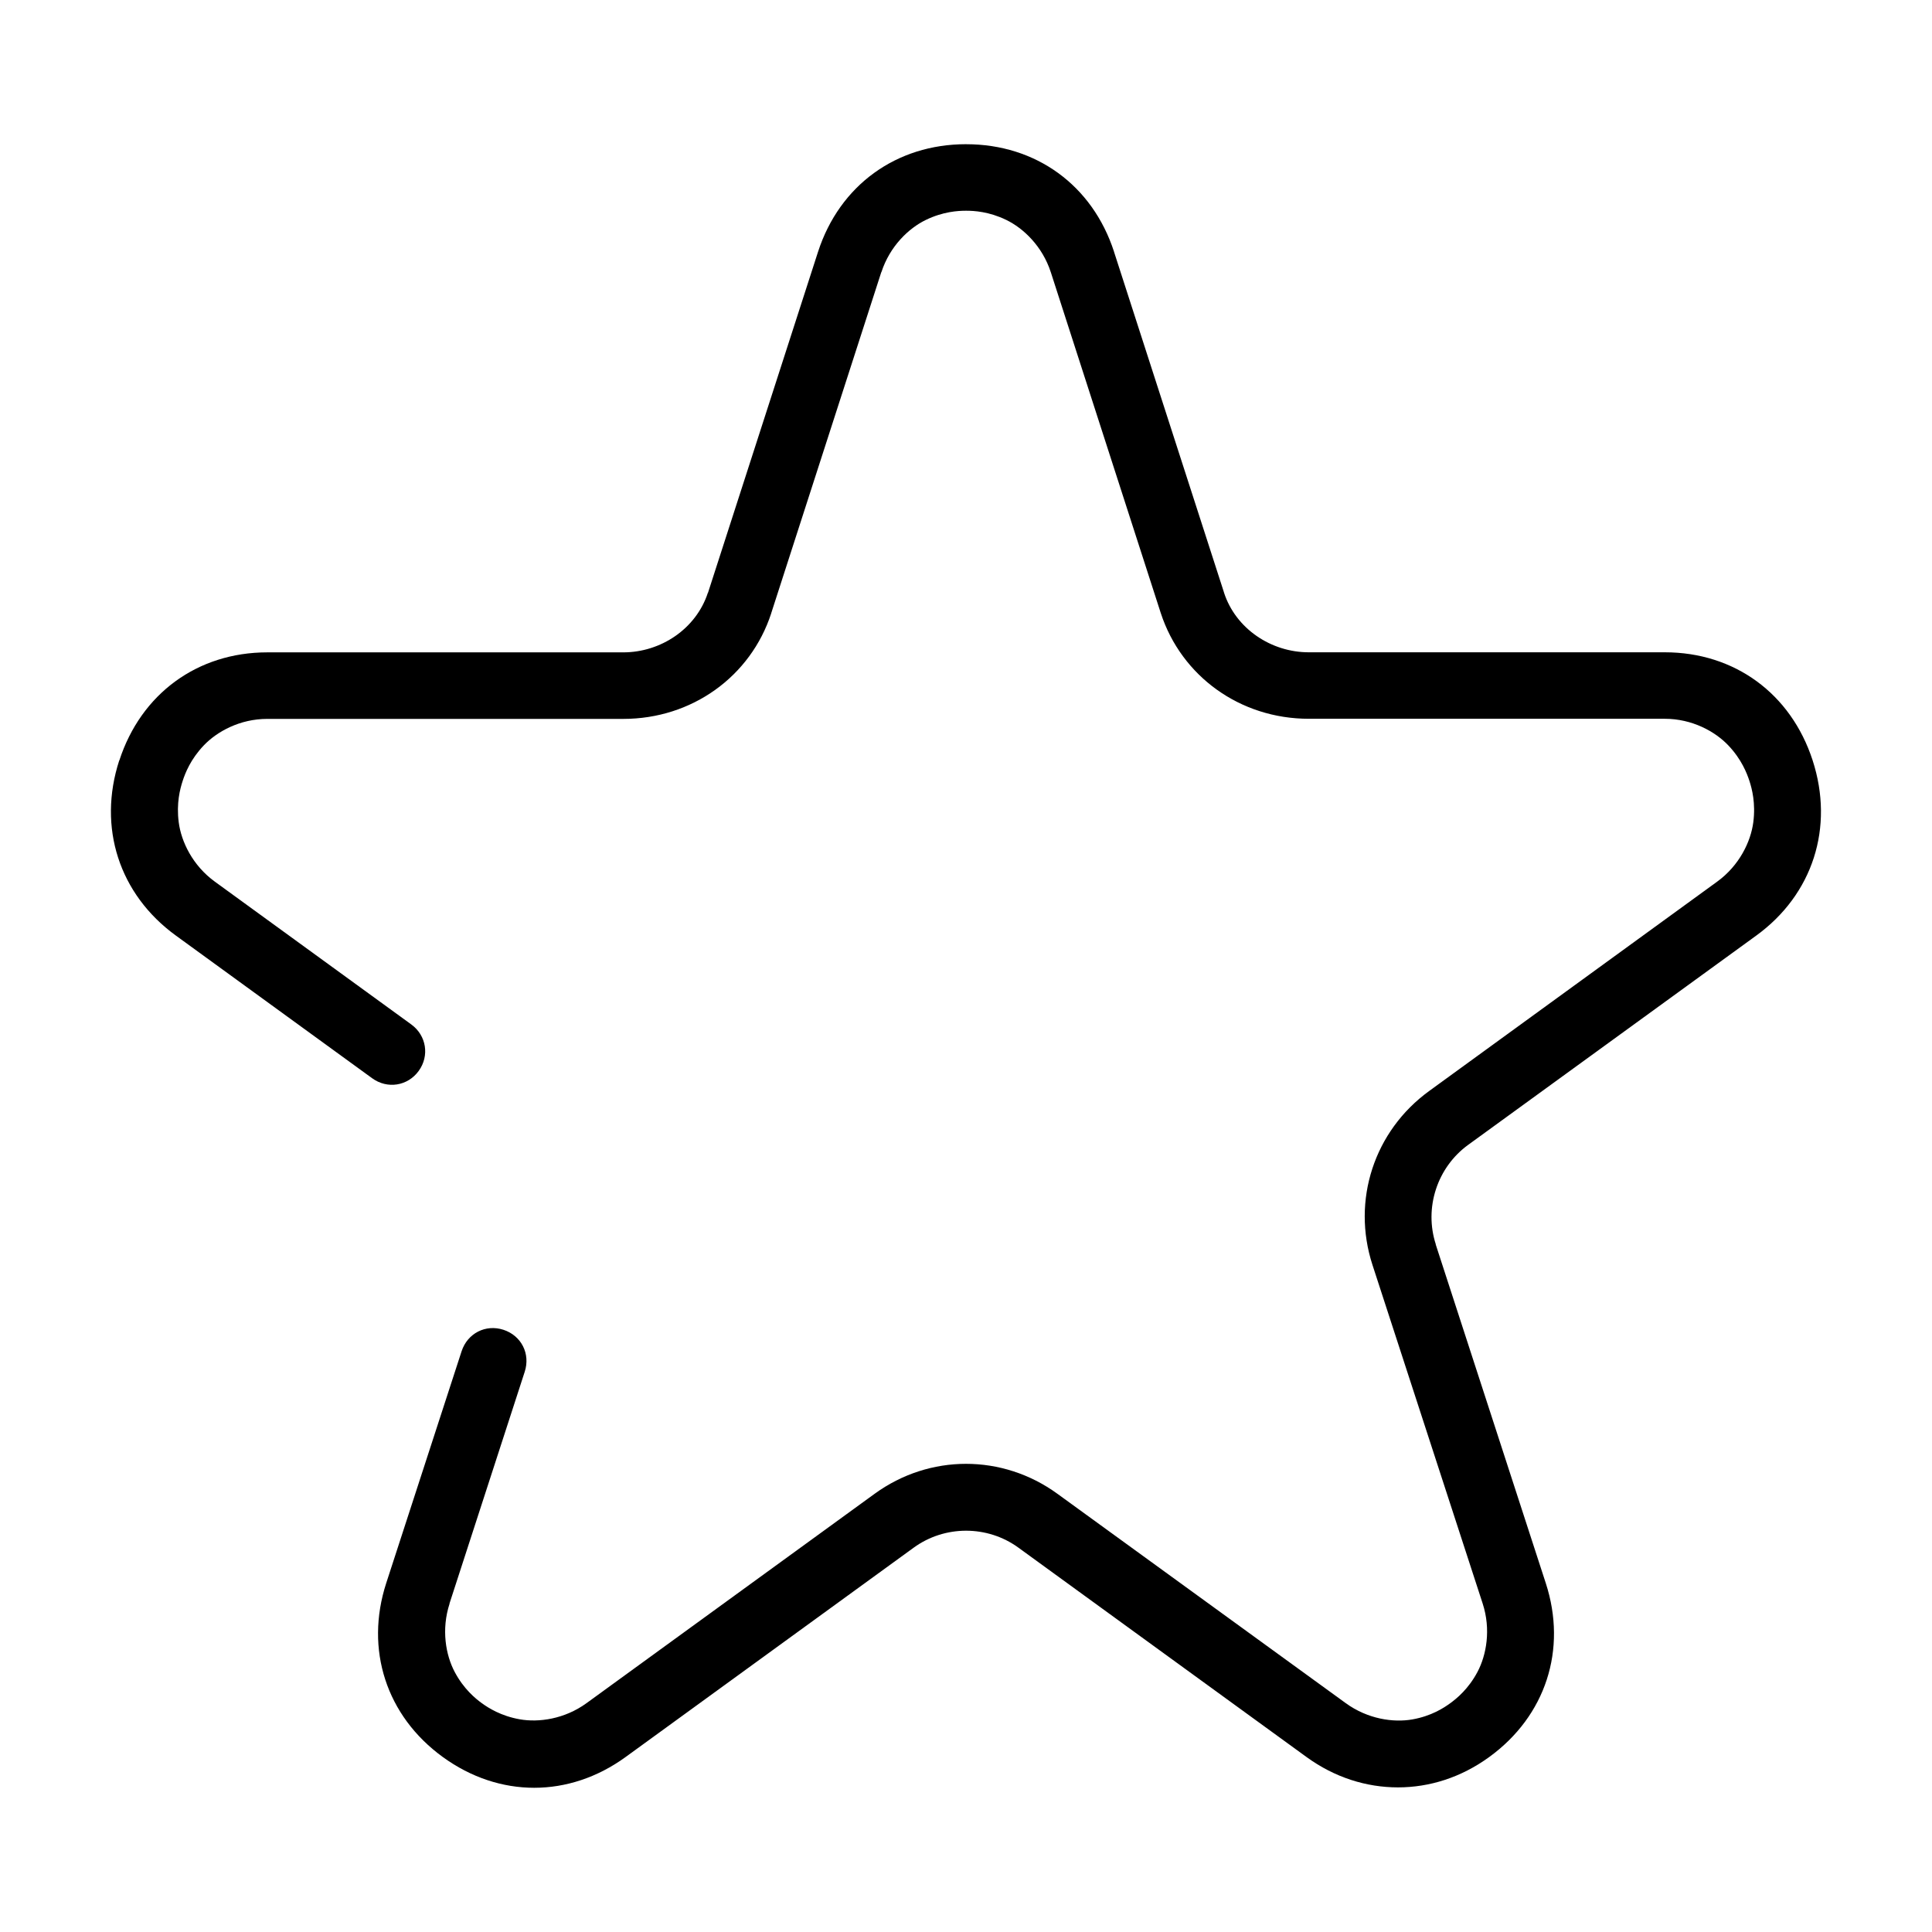 <?xml version="1.0" encoding="UTF-8"?>
<!-- The Best Svg Icon site in the world: iconSvg.co, Visit us! https://iconsvg.co -->
<svg fill="#000000" width="800px" height="800px" version="1.1" viewBox="144 144 512 512" xmlns="http://www.w3.org/2000/svg">
 <path d="m400.04 182.22c18.5 0 33.449 10.848 39.188 28.48v0.031l29.141 90.27v0.031c3.109 9.598 12.508 15.832 22.457 15.832h94.379c18.422 0 33.402 10.91 39.156 28.621 5.785 17.797 0.047 35.574-14.934 46.453l-76.375 55.48c-8.195 5.969-11.691 16.688-8.543 26.363h-0.031l29.172 89.773c5.715 17.578-0.016 35.203-14.988 46.074-7.477 5.434-15.832 8.047-24.199 8.047-8.375-0.008-16.742-2.613-24.223-8.047l-76.344-55.48c-8.227-5.992-19.523-5.992-27.758 0l-76.344 55.48c-14.98 10.871-33.473 10.871-48.445 0s-20.703-28.504-14.988-46.105l19.973-61.441c1.559-4.738 6.352-7.211 11.082-5.676 4.754 1.551 7.188 6.359 5.644 11.117l-19.941 61.441h0.031c-2.242 6.871-1.023 13.656 1.363 18.145s5.441 7 7.203 8.273c1.684 1.219 5.016 3.363 10.012 4.25 5 0.891 11.863-0.031 17.711-4.281l76.344-55.48c14.57-10.586 33.883-10.586 48.445 0l76.406 55.48c5.84 4.242 12.648 5.195 17.656 4.312 5.008-0.883 8.32-3.031 10.066-4.312 1.715-1.25 4.793-3.762 7.18-8.25 2.387-4.488 3.621-11.281 1.387-18.145l-29.207-89.75c-5.559-17.105 0.449-35.488 15.02-46.074l76.32-55.48c5.926-4.297 8.91-10.629 9.582-15.711 0.668-5.078-0.355-8.934-1.016-10.965s-2.086-5.738-5.59-9.43-9.59-7.062-16.848-7.062h-94.348c-18.152 0-33.73-11.227-39.219-28.016l-29.141-90.324c-2.227-6.871-7.234-11.645-11.809-13.863s-8.535-2.434-10.652-2.434-6.086 0.219-10.652 2.434c-4.566 2.211-9.539 6.965-11.777 13.832h-0.031l-29.172 90.387v0.031c-5.449 16.758-21.027 27.984-39.188 27.984h-94.379c-7.242 0-13.312 3.352-16.816 7.031-3.496 3.668-4.914 7.328-5.59 9.406-0.691 2.109-1.707 5.934-1.039 10.996 0.668 5.094 3.66 11.414 9.582 15.711l52.035 37.824c4.016 2.922 4.887 8.312 1.969 12.328-2.914 4.008-8.297 4.863-12.328 1.938l-52.035-37.824c-14.996-10.902-20.773-28.645-14.988-46.422h0.031c5.754-17.695 20.75-28.621 39.188-28.621h94.348c9.957 0 19.309-6.242 22.426-15.801h0.031l29.172-90.387c5.715-17.594 20.711-28.48 39.219-28.48z"/>
</svg>